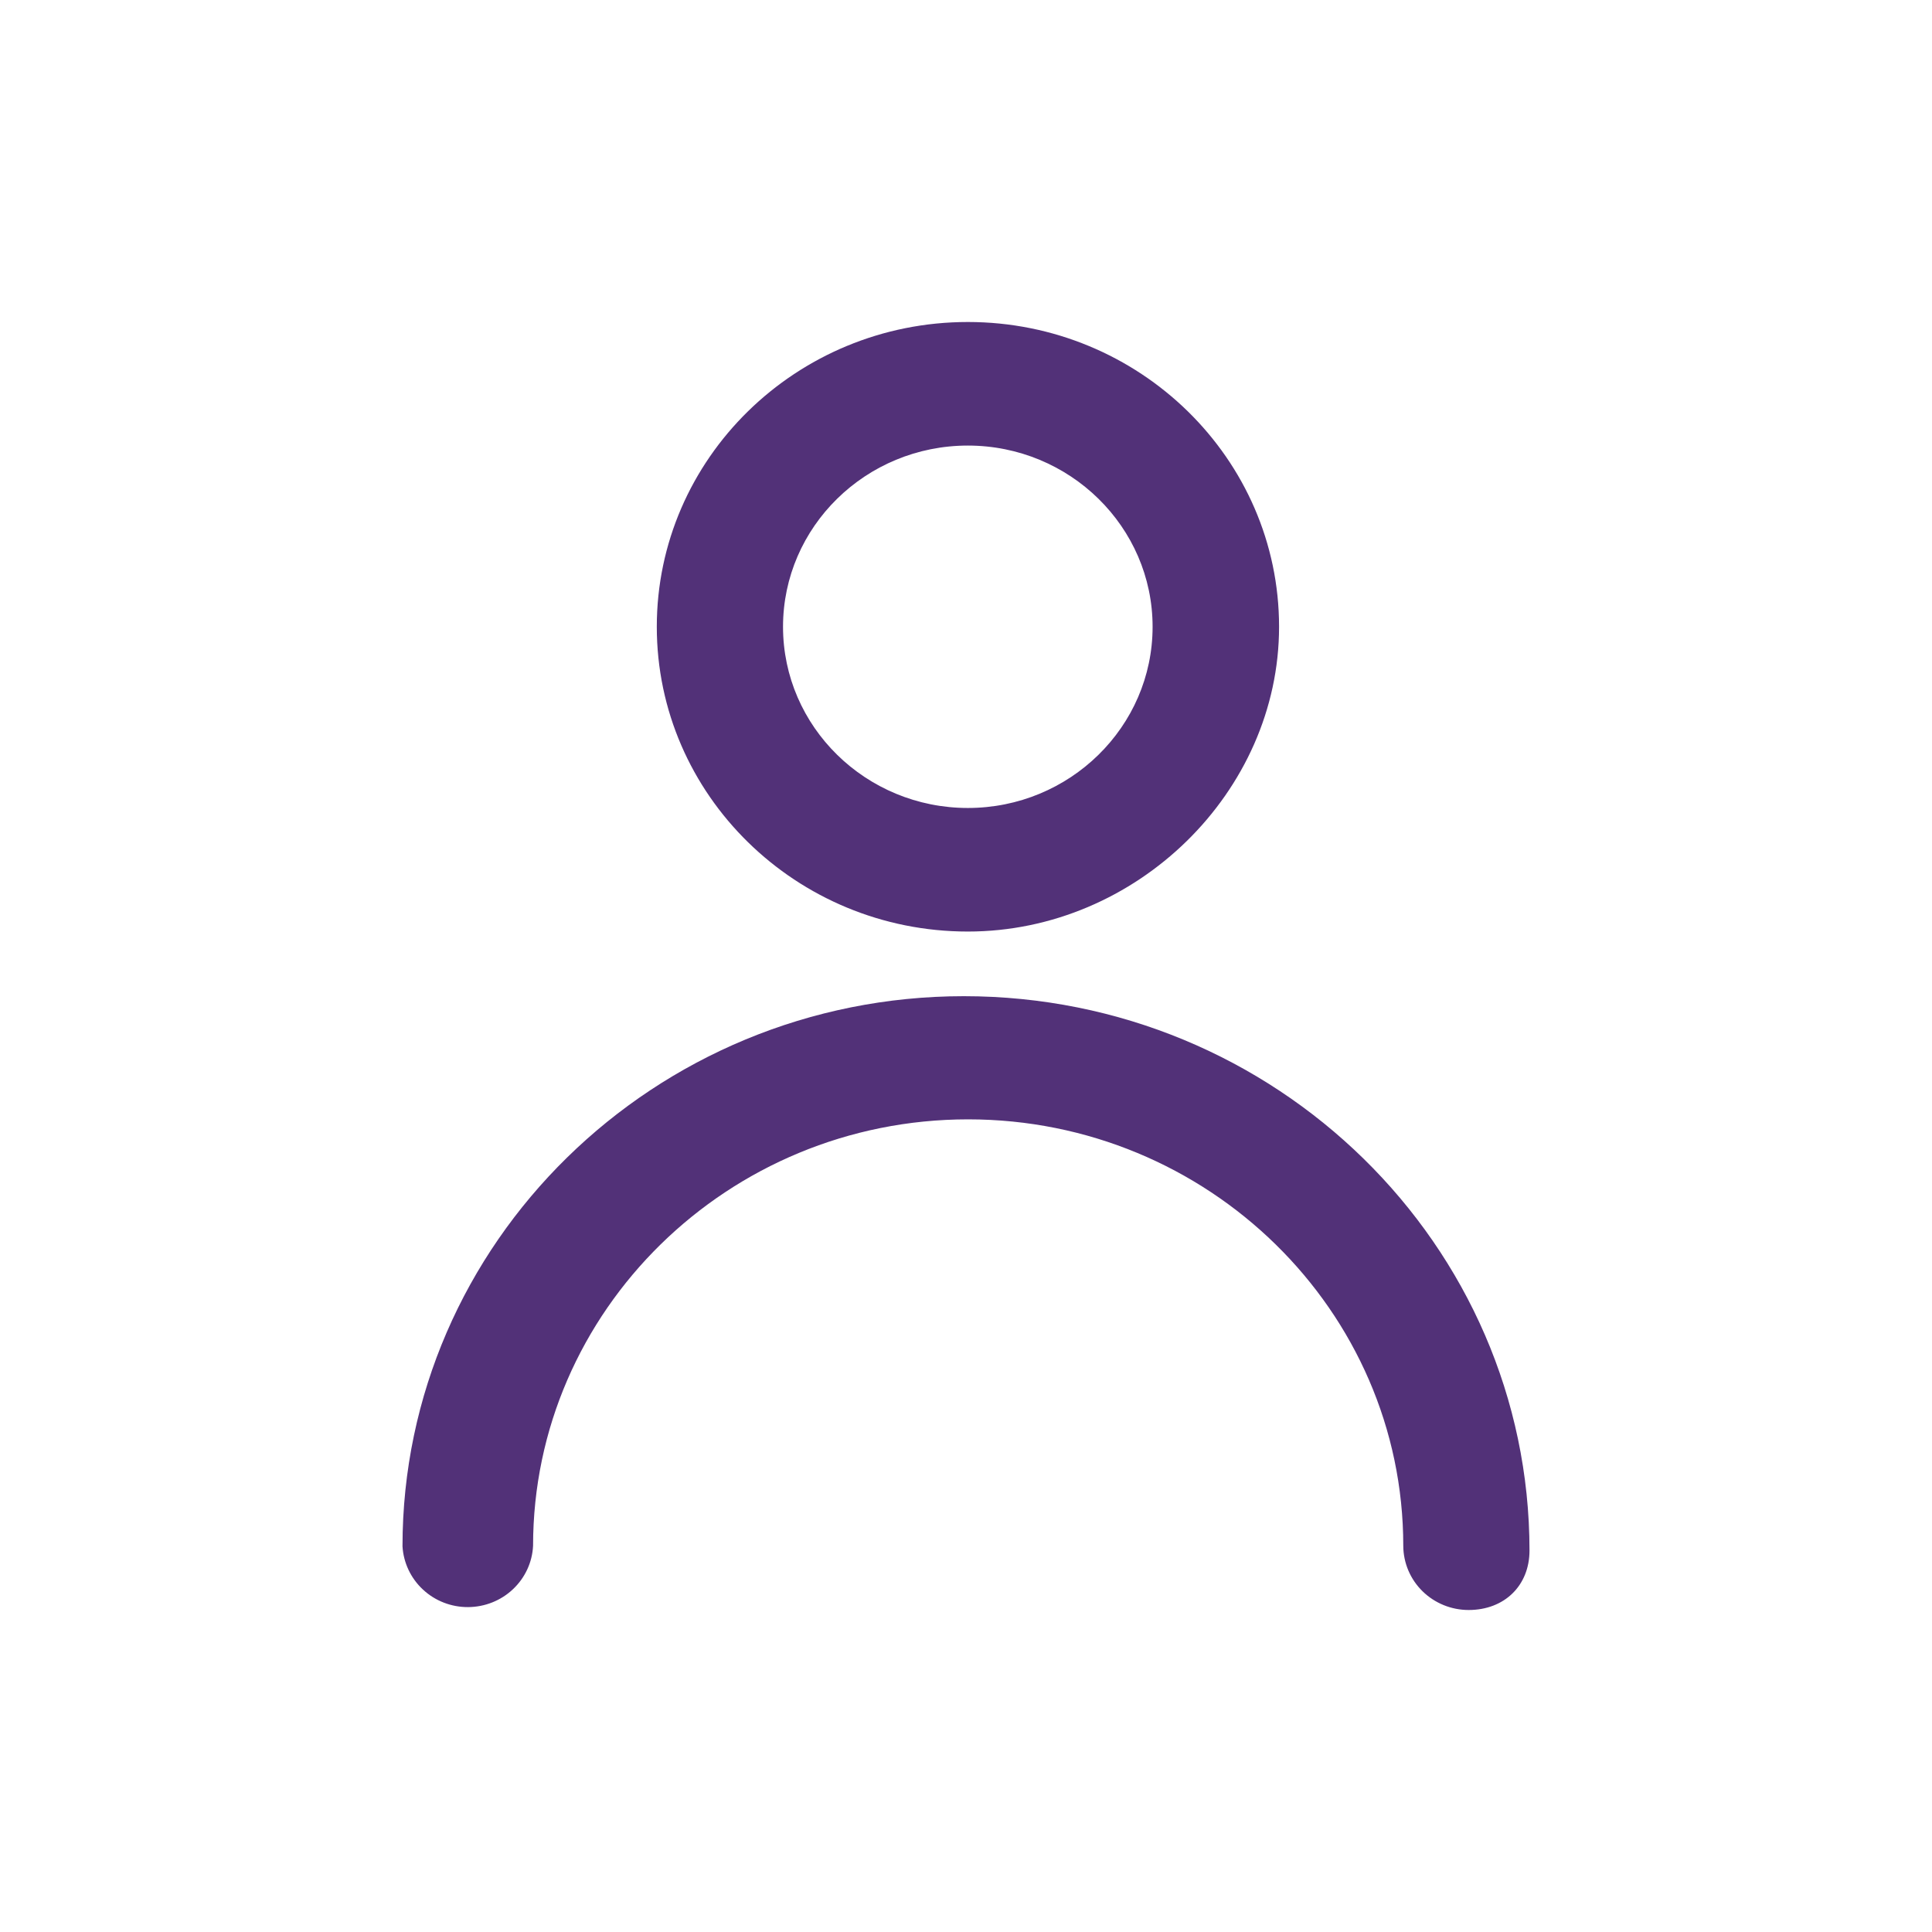 <svg width="24" height="24" viewBox="0 0 24 24" fill="none" xmlns="http://www.w3.org/2000/svg">
<path d="M12.023 11.572C14.118 11.572 15.889 9.838 15.889 7.786C15.889 5.698 14.155 4 12.023 4C9.89 4 8.159 5.698 8.159 7.786C8.159 9.874 9.892 11.572 12.023 11.572ZM12.023 5.535C13.288 5.535 14.318 6.545 14.318 7.786C14.318 9.028 13.288 10.037 12.023 10.037C10.757 10.037 9.727 9.028 9.727 7.786C9.727 6.544 10.757 5.535 12.023 5.535Z" fill="#523178"/>
<path d="M11.973 12.375C8.128 12.375 5 15.441 5 19.209C5.012 19.413 5.103 19.606 5.254 19.746C5.405 19.887 5.606 19.965 5.814 19.964C6.022 19.963 6.222 19.884 6.372 19.742C6.522 19.601 6.612 19.408 6.622 19.203C6.622 16.282 9.046 13.905 12.026 13.905C15.006 13.905 17.432 16.282 17.432 19.203C17.433 19.415 17.519 19.618 17.671 19.767C17.823 19.916 18.029 20 18.244 20C18.689 20 19 19.696 19 19.261C18.999 15.464 15.848 12.375 11.973 12.375Z" fill="#523178"/>
</svg>
